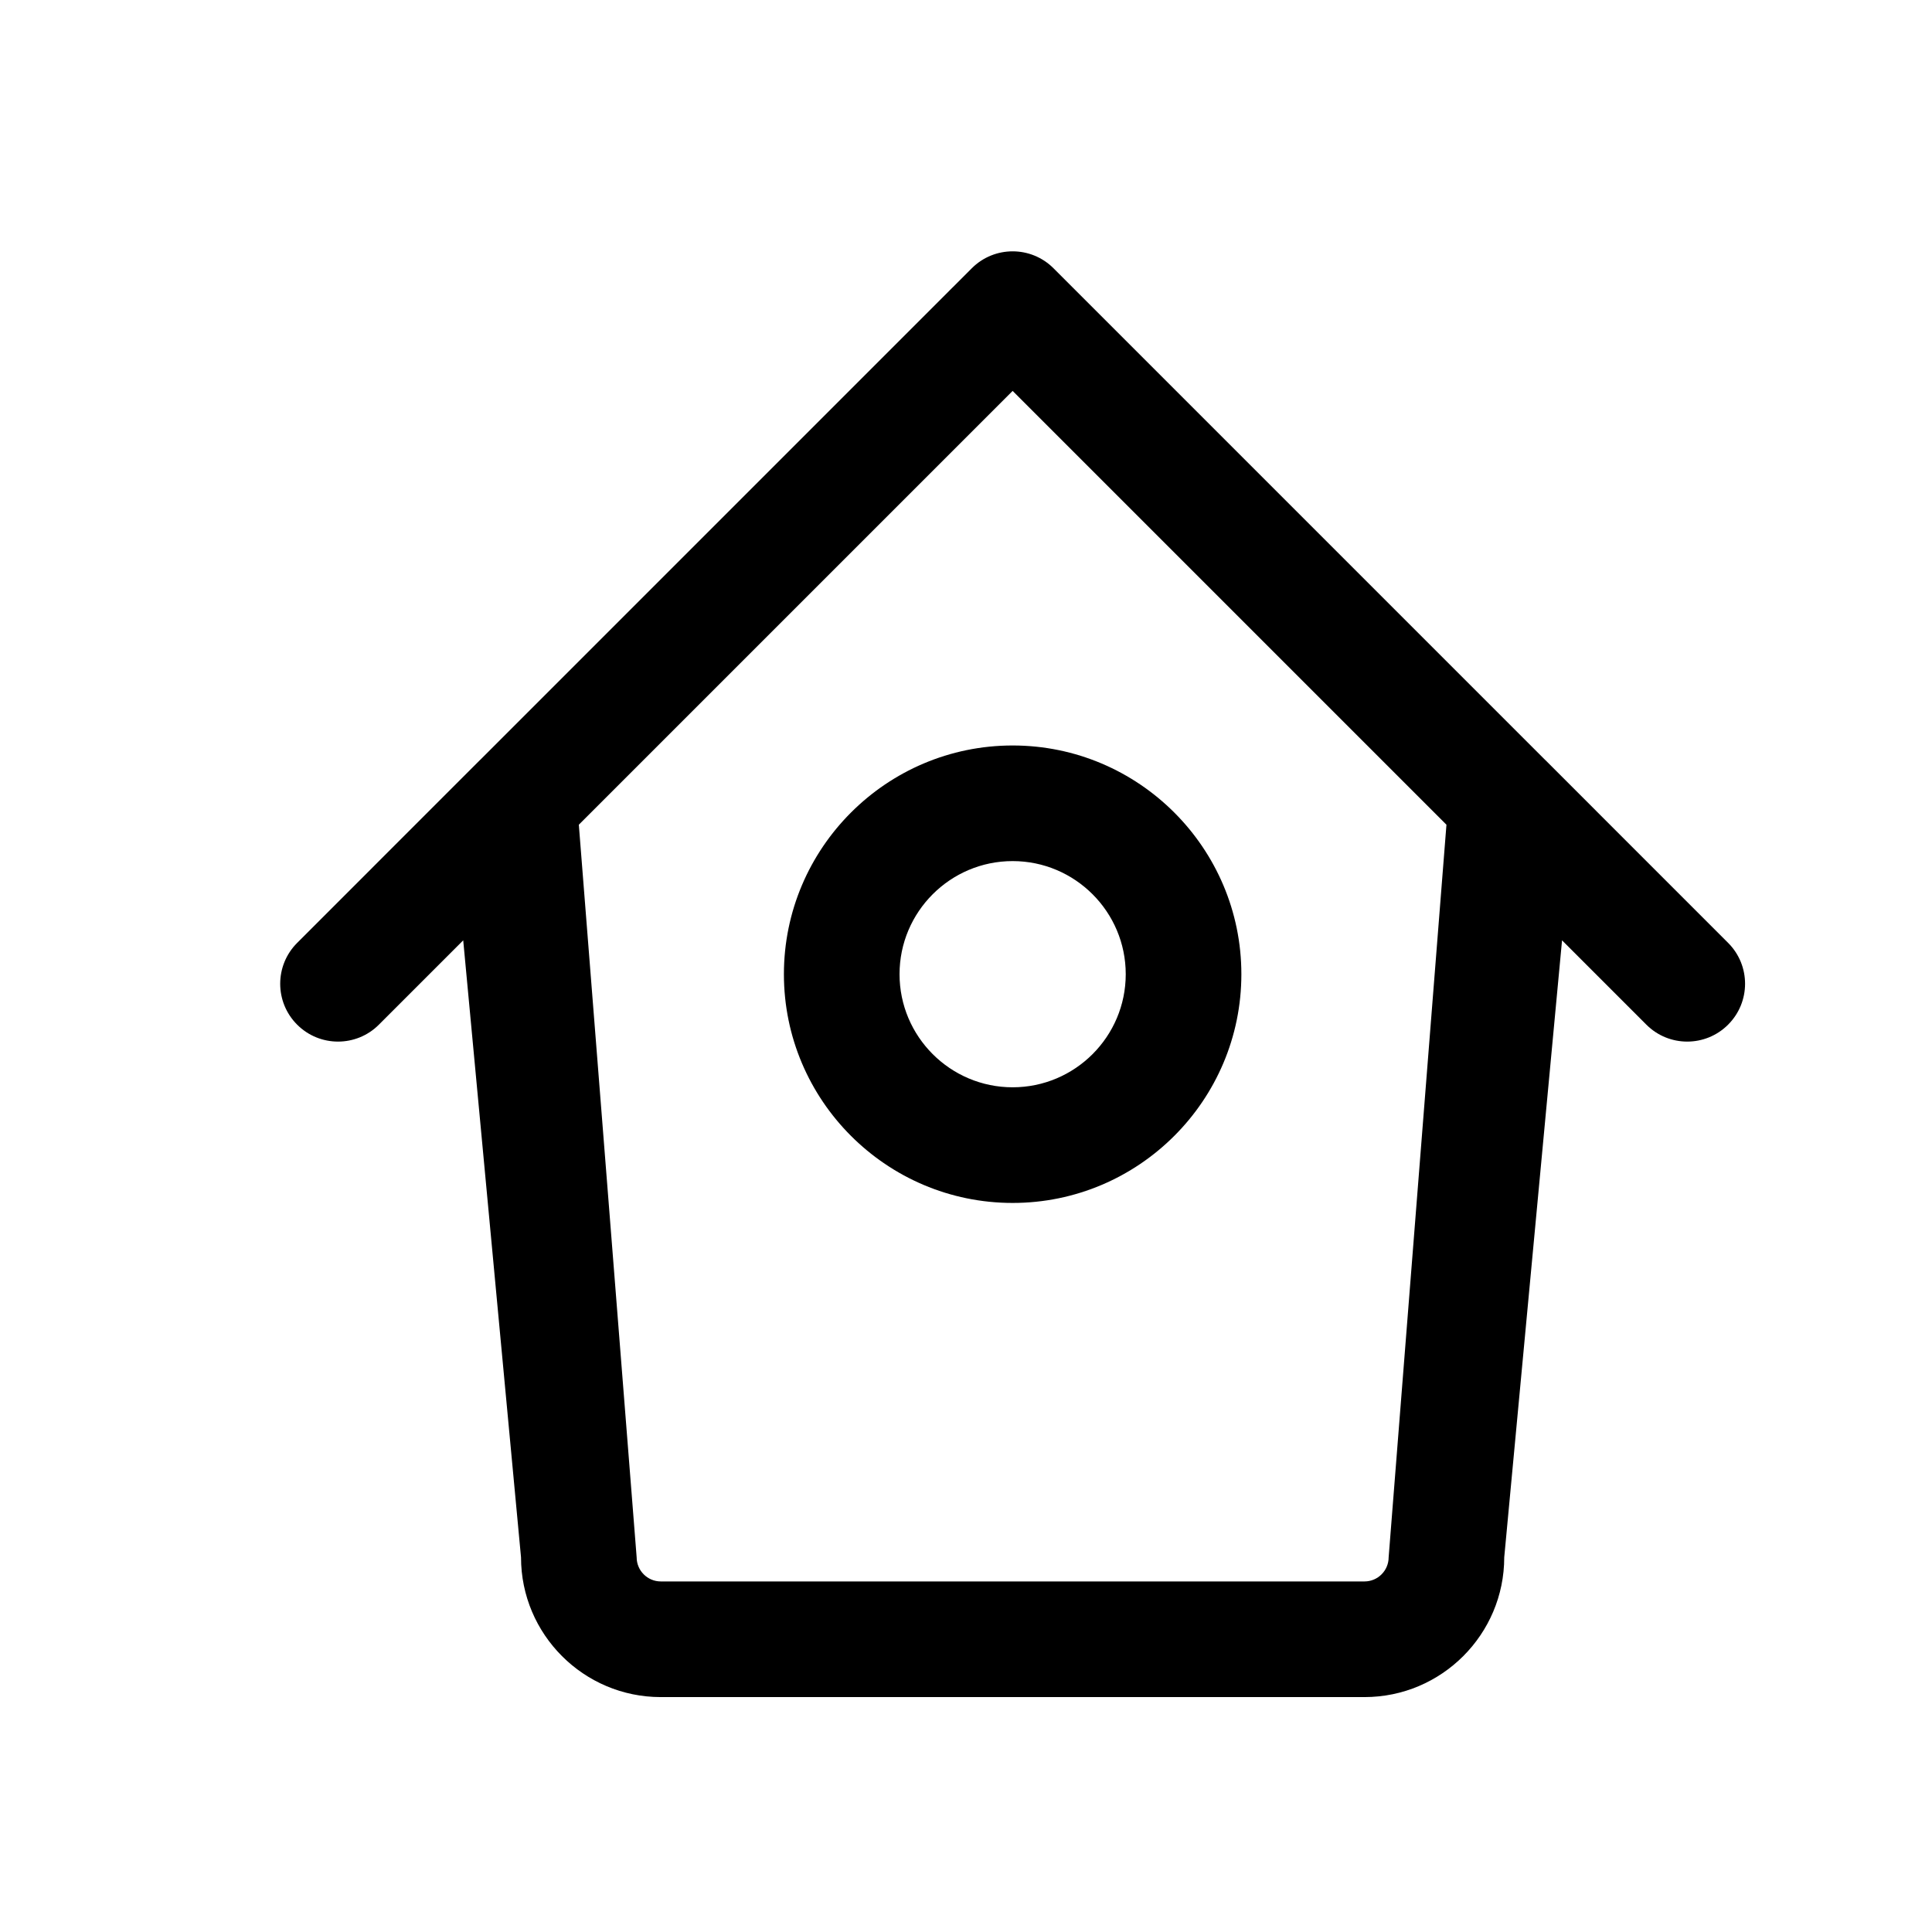 <?xml version="1.0" encoding="utf-8"?>
<!-- Generator: Adobe Illustrator 16.0.0, SVG Export Plug-In . SVG Version: 6.00 Build 0)  -->
<!DOCTYPE svg PUBLIC "-//W3C//DTD SVG 1.1//EN" "http://www.w3.org/Graphics/SVG/1.1/DTD/svg11.dtd">
<svg version="1.1" id="Layer_1" xmlns="http://www.w3.org/2000/svg" xmlns:xlink="http://www.w3.org/1999/xlink" x="0px" y="0px"
	 width="100px" height="100px" viewBox="0 0 100 100" enable-background="new 0 0 100 100" xml:space="preserve">
<g>
	<g>
		<path d="M89.448,48.804l-9.469-9.471c-0.003,0-0.003-0.003-0.006-0.003L55.521,14.877c0,0-0.003-0.002-0.003-0.003l-0.988-0.988
			c-1.167-1.169-3.064-1.169-4.231,0l-0.987,0.988c0,0.001-0.003,0.001-0.003,0.001L24.855,39.331c-0.003,0-0.003,0.003-0.006,0.003
			l-9.469,9.471c-1.169,1.169-1.169,3.063,0,4.231c0.583,0.584,1.35,0.877,2.116,0.877s1.533-0.292,2.116-0.877l4.364-4.364
			l2.992,31.935c0,3.989,3.245,7.234,7.232,7.234h36.427c3.987,0,7.232-3.245,7.232-7.234l2.992-31.935l4.364,4.364
			c0.583,0.584,1.35,0.877,2.115,0.877s1.533-0.292,2.116-0.877C90.617,51.867,90.617,49.973,89.448,48.804z M70.628,81.855H34.201
			c-0.687,0-1.248-0.561-1.248-1.25L29.96,42.687l22.454-22.454l22.454,22.454l-2.992,37.919
			C71.875,81.294,71.314,81.855,70.628,81.855z"/>
	</g>
	<g>
		<path d="M52.414,62.264c-6.528,0-11.839-5.311-11.839-11.839c0-6.528,5.311-11.839,11.839-11.839
			c6.528,0,11.839,5.311,11.839,11.839C64.253,56.953,58.942,62.264,52.414,62.264z M52.414,44.57c-3.229,0-5.854,2.627-5.854,5.854
			s2.625,5.854,5.854,5.854s5.854-2.627,5.854-5.854S55.643,44.57,52.414,44.57z"/>
	</g>
</g>
</svg>
